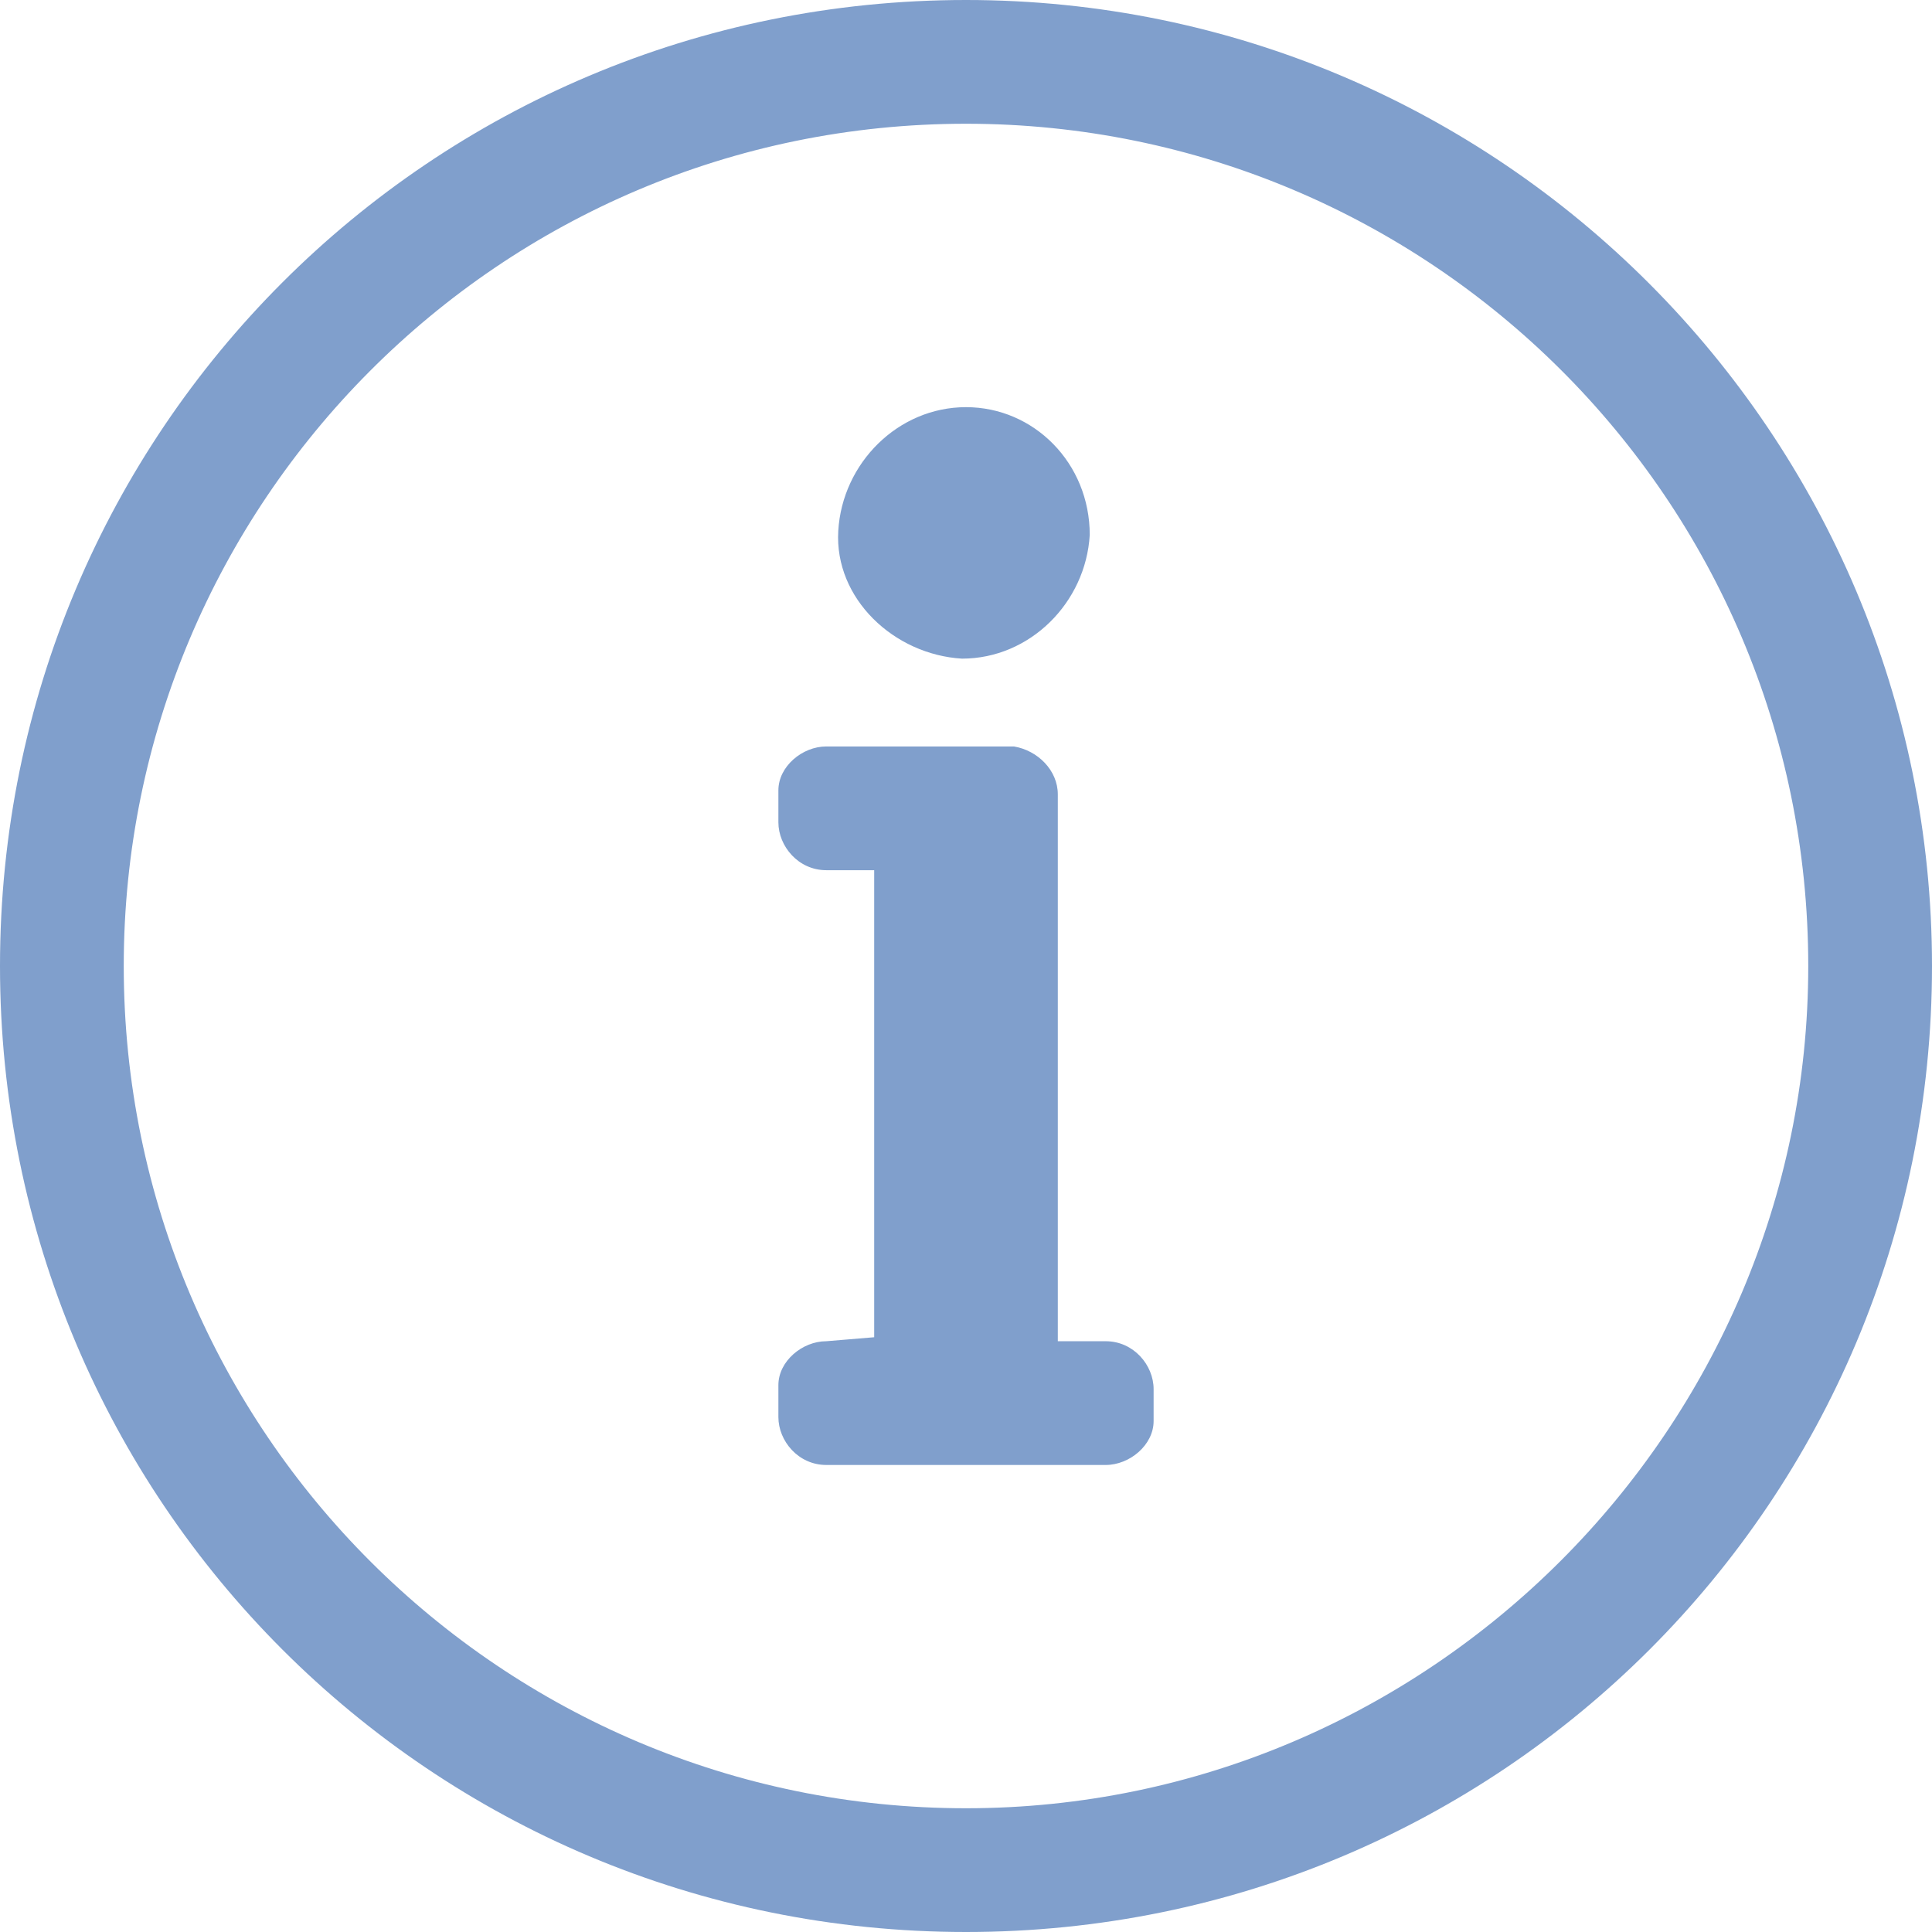 <?xml version="1.0" encoding="utf-8"?>
<!-- Generator: Adobe Illustrator 25.0.1, SVG Export Plug-In . SVG Version: 6.00 Build 0)  -->
<svg version="1.1" enable-background="new 0 0 48.4 48.4" height="48.4" viewBox="0 0 48.4 48.4" width="48.4" xmlns="http://www.w3.org/2000/svg"><path clip-rule="evenodd" d="m24.2 3.1c11.6 0 21.1 9.4 21.1 21.1 0 11.6-9.5 21.1-21.1 21.1s-21.1-9.4-21.1-21.1c0-11.6 9.4-21.1 21.1-21.1zm0-3.1c-13.4 0-24.2 10.8-24.2 24.2s10.8 24.2 24.2 24.2 24.2-10.8 24.2-24.2c0-13.3-10.8-24.2-24.2-24.2zm-3.5 33.6c-.6 0-1.2.5-1.2 1.1v.8c0 .6.5 1.2 1.2 1.2h7c.6 0 1.2-.5 1.2-1.1v-.8c0-.6-.5-1.2-1.2-1.2h-1.2v-13.7c0-.6-.5-1.1-1.1-1.2h-4.7c-.6 0-1.2.5-1.2 1.1v.8c0 .6.5 1.2 1.2 1.2h1.2v11.7zm3.5-23.4c-1.7 0-3.1 1.4-3.2 3.1s1.4 3.1 3.1 3.2c1.7 0 3.1-1.4 3.2-3.1 0-1.8-1.4-3.2-3.1-3.2z" fill="#809fcc" fill-rule="evenodd"/></svg>
